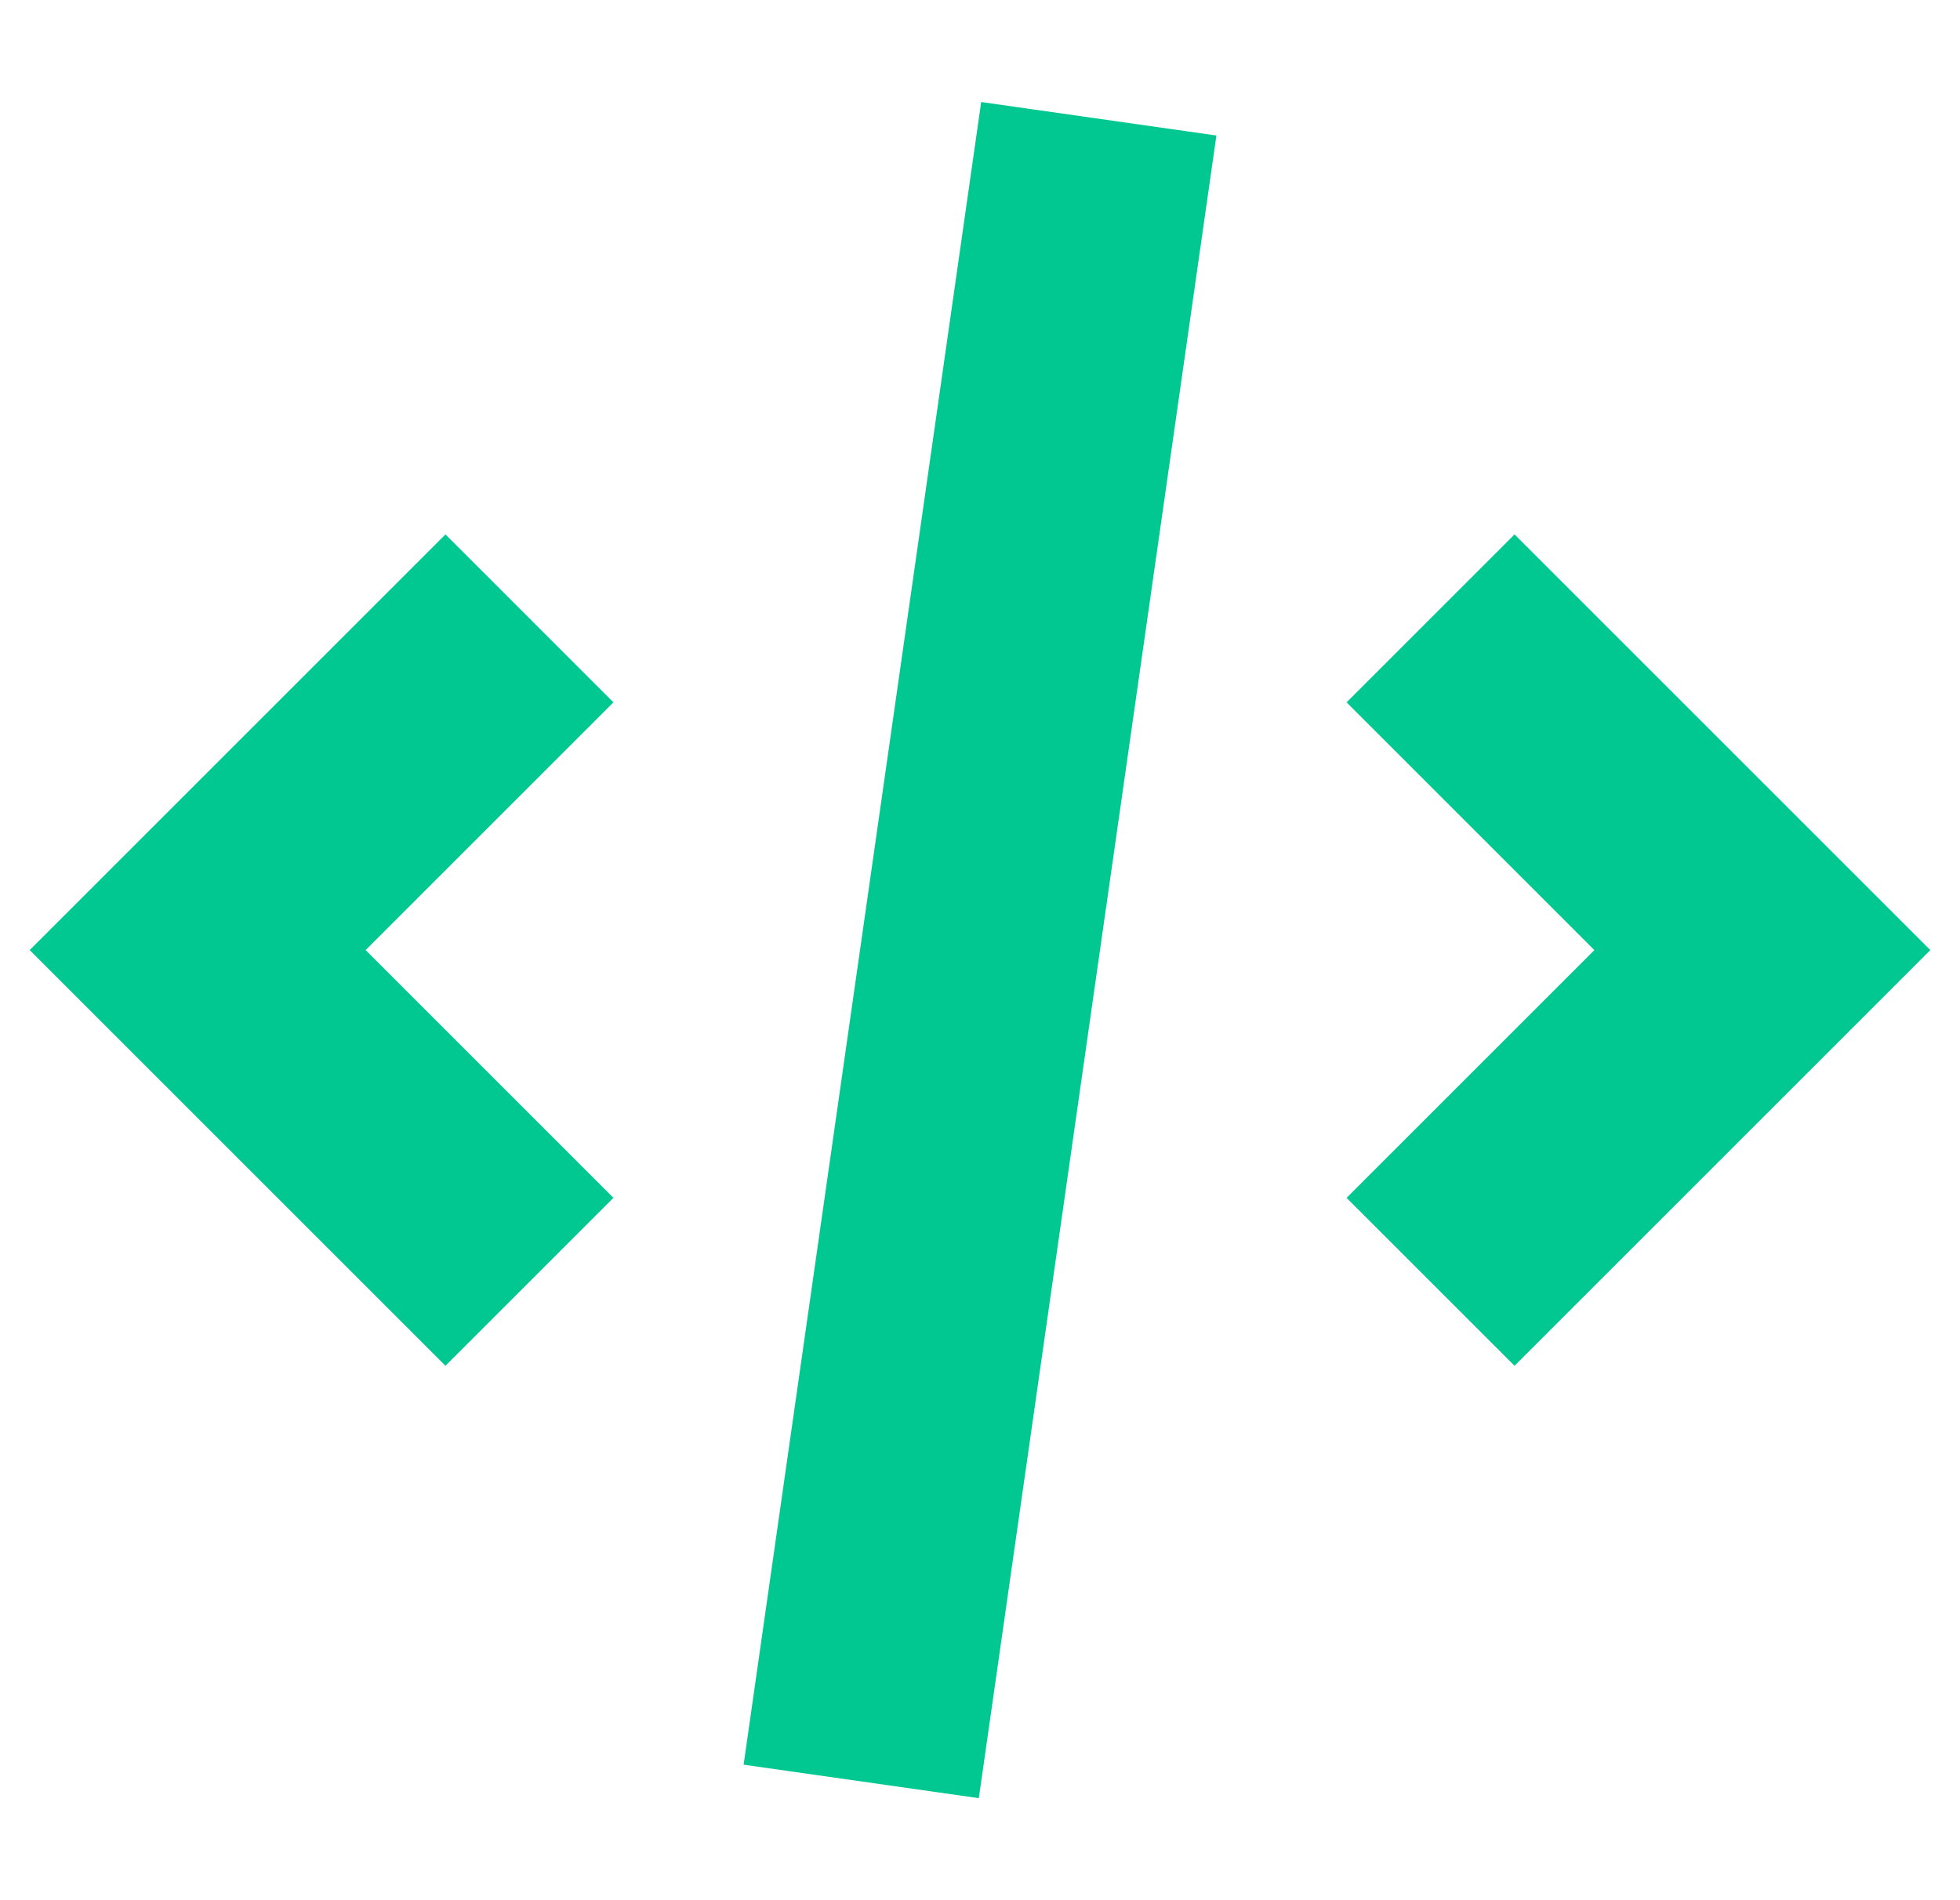 <?xml version="1.0" encoding="utf-8"?><!-- Uploaded to: SVG Repo, www.svgrepo.com, Generator: SVG Repo Mixer Tools -->
<svg width="33" height="32" viewBox="0 0 16 16" fill="none" xmlns="http://www.w3.org/2000/svg">
<path d="M8.01 0.859L6.01 14.859L7.99 15.141L9.99 1.141L8.01 0.859Z" fill="#00C890"/>
<path d="M12.5 11.5L11.086 10.086L13.172 8L11.086 5.914L12.5 4.5L16 8L12.5 11.5Z" fill="#00C890"/>
<path d="M2.828 8L4.914 10.086L3.5 11.5L0 8L3.5 4.5L4.914 5.914L2.828 8Z" fill="#00C890"/>
</svg>
